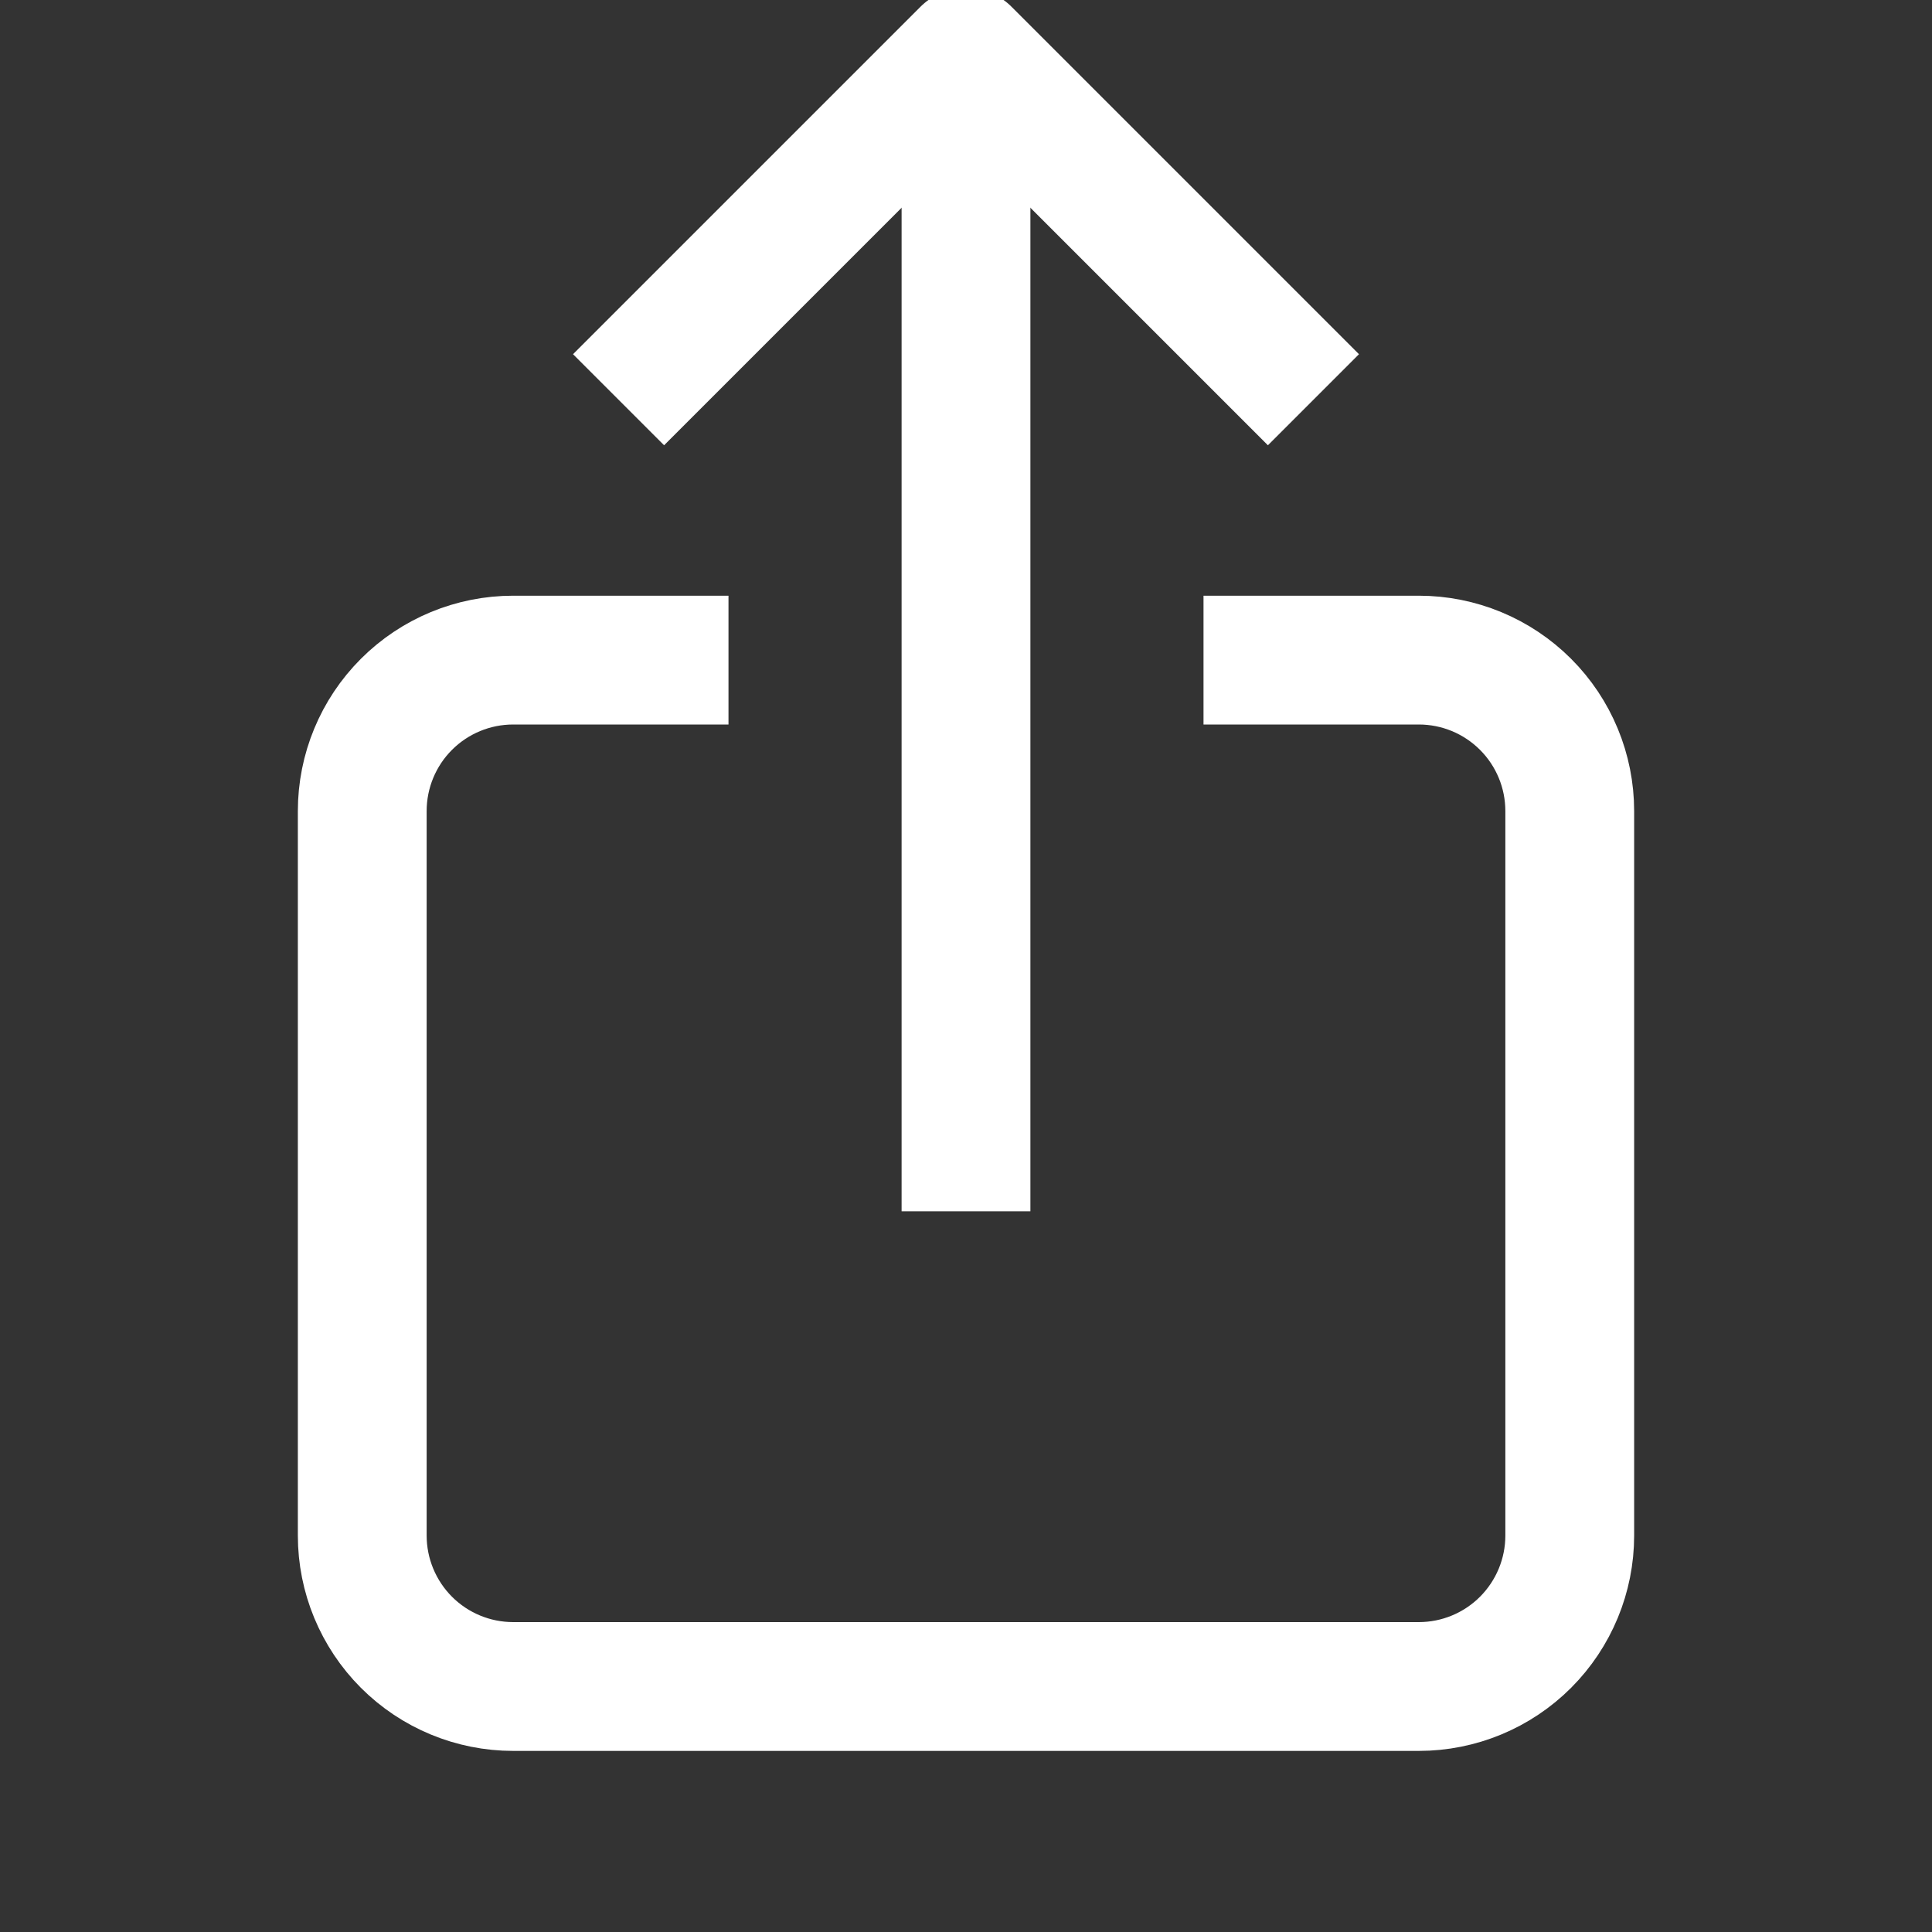 <svg width="30" height="30" viewBox="0 0 30 30" fill="none" xmlns="http://www.w3.org/2000/svg">
<rect x="0" y="0" width="30" height="30" fill="#333333" stroke="none"/>
<g clip-path="url(#clip0_273_18)">
<path d="M19.688 10.25H22.031C22.653 10.25 23.249 10.497 23.689 10.937C24.128 11.376 24.375 11.972 24.375 12.594V23.844C24.375 24.465 24.128 25.061 23.689 25.501C23.249 25.941 22.653 26.188 22.031 26.188H7.969C7.347 26.188 6.751 25.941 6.311 25.501C5.872 25.061 5.625 24.465 5.625 23.844V12.594C5.625 11.972 5.872 11.376 6.311 10.937C6.751 10.497 7.347 10.25 7.969 10.25H10.312" stroke="white" stroke-width="2" stroke-linecap="square" stroke-linejoin="round"/>
<path d="M19.688 5.5L15 0.812L10.312 5.5" stroke="white" stroke-width="2" stroke-linecap="square" stroke-linejoin="round"/>
<path d="M15 17.809V1.812" stroke="white" stroke-width="2" stroke-linecap="square" stroke-linejoin="round"/>
</g>
<defs>
<clipPath id="clip0_273_18">
<rect width="30" height="30" fill="white"/>
</clipPath>
</defs>
</svg>
